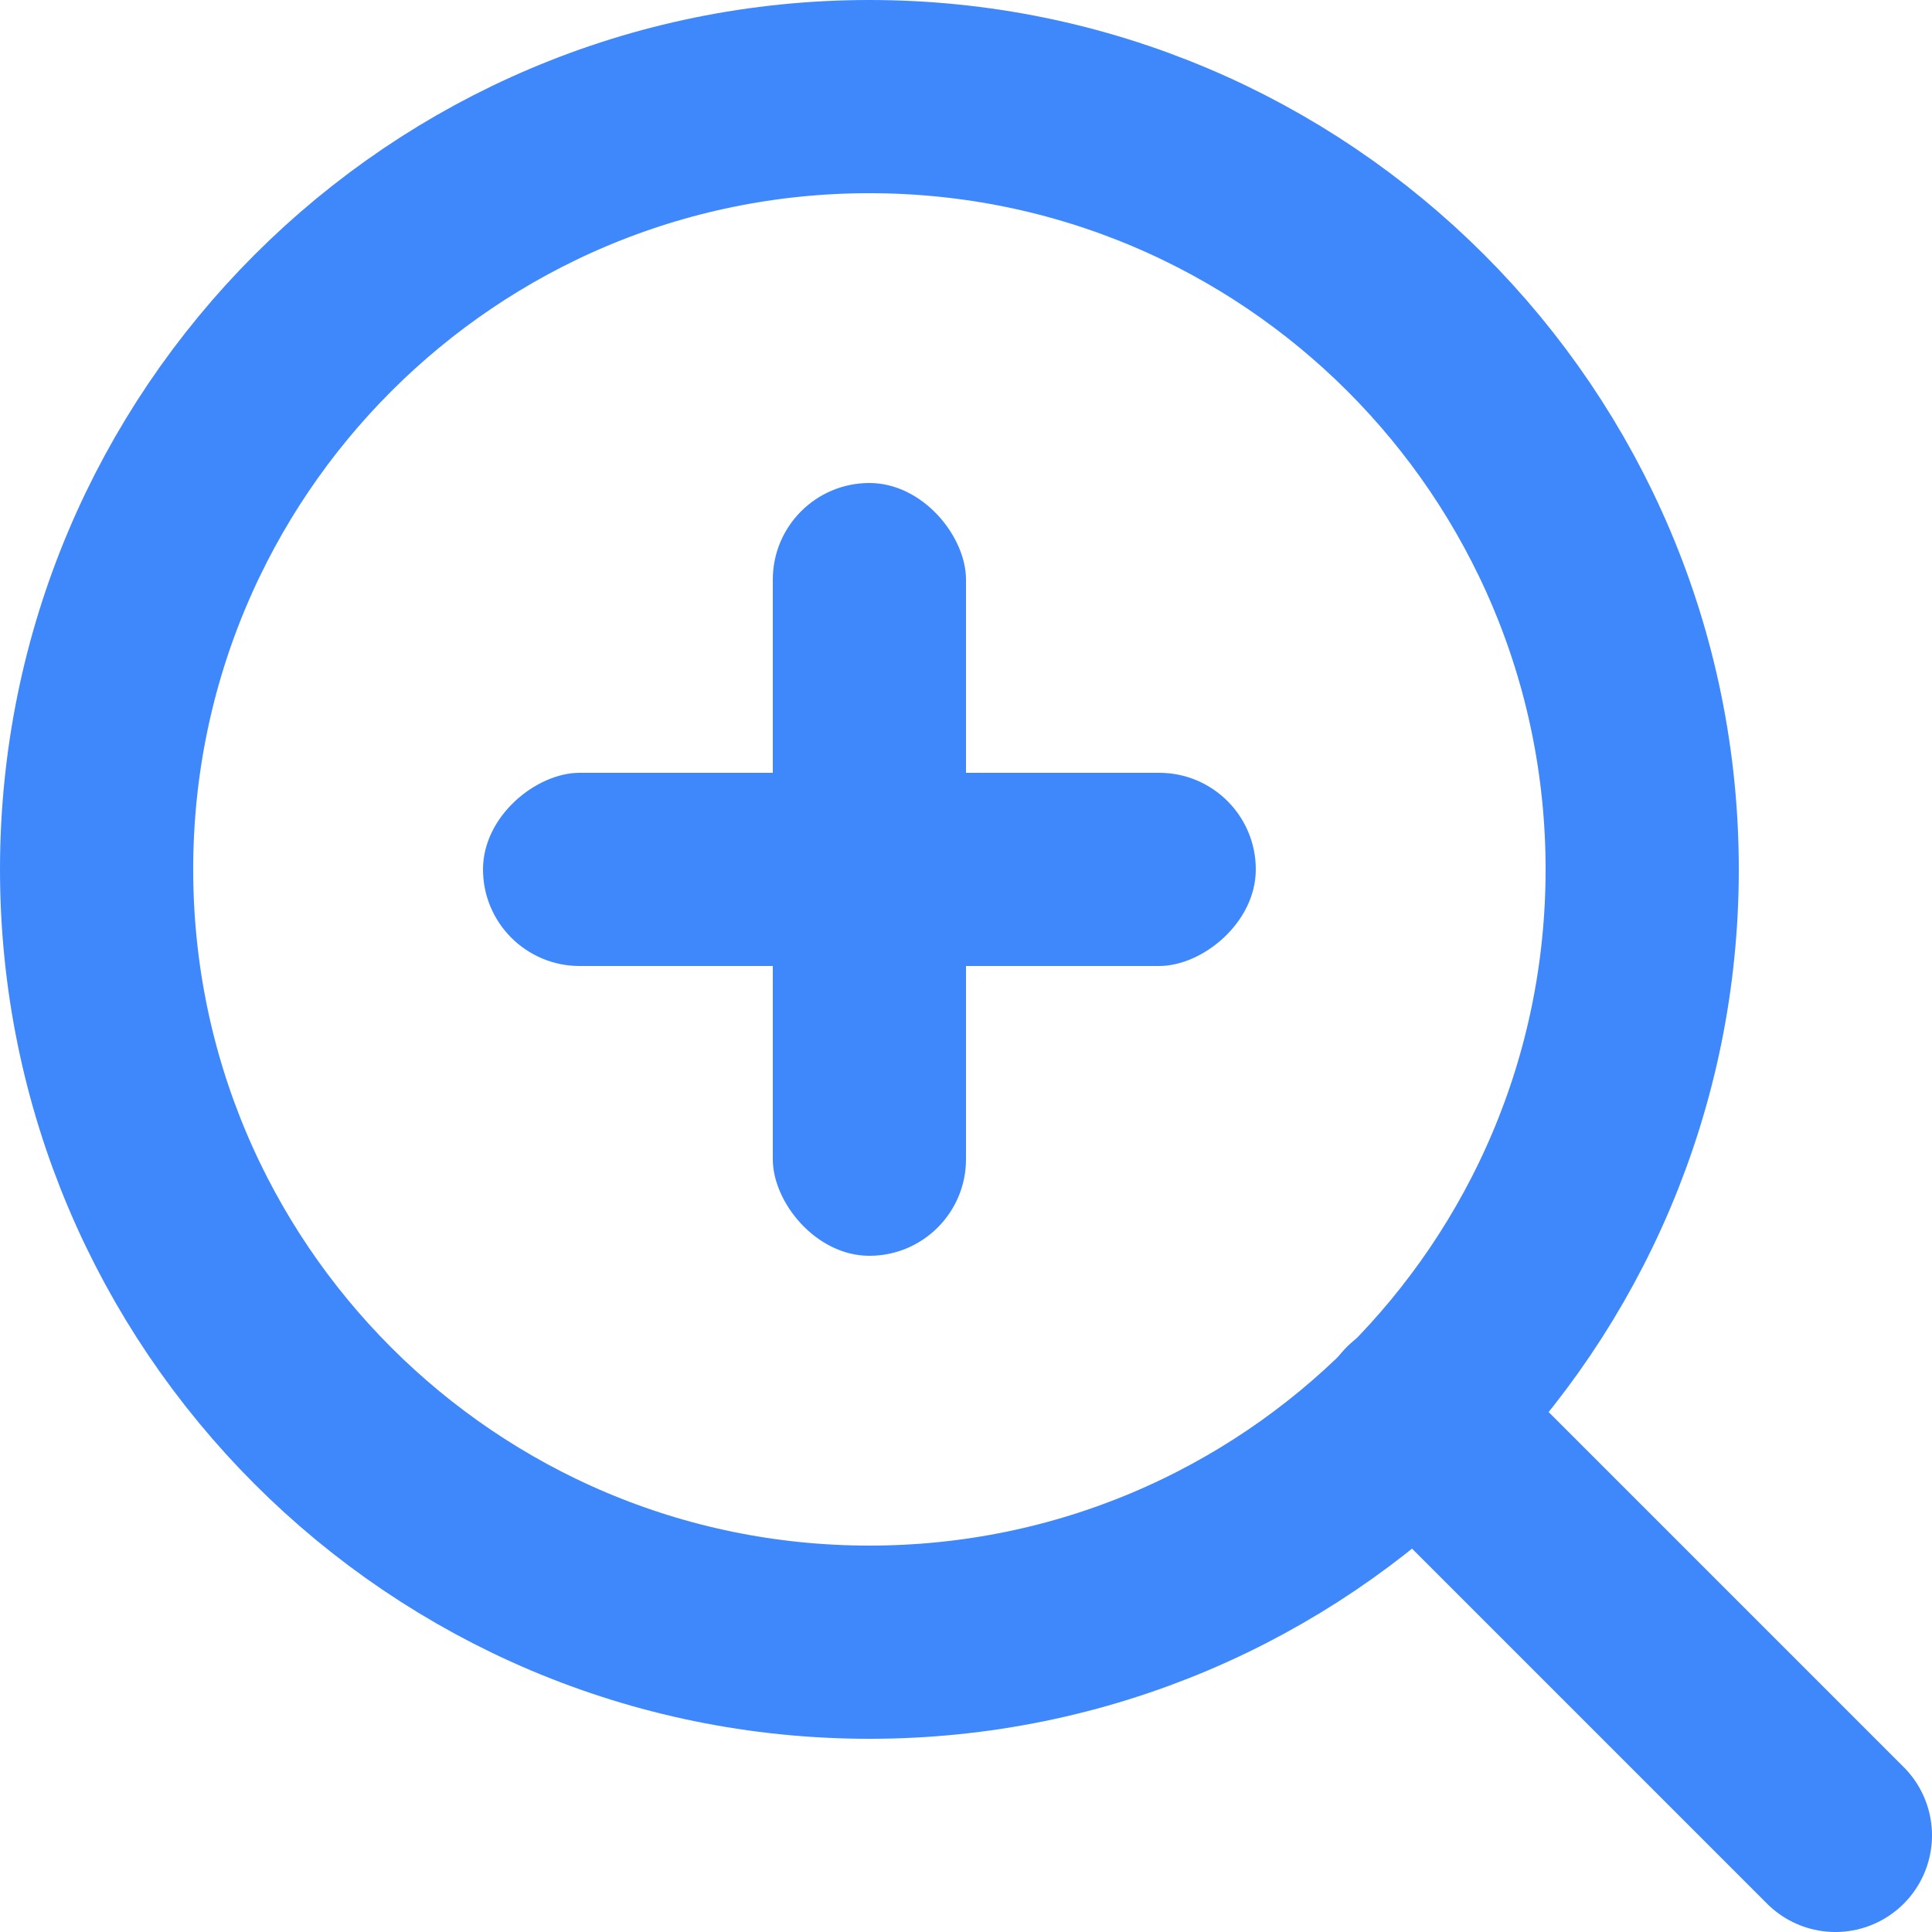 <svg width="20" height="20" viewBox="0 0 20 20" fill="none" xmlns="http://www.w3.org/2000/svg">
<g clip-path="url(#clip0_33_1263)">
<path d="M9 17C13.418 17 17 13.418 17 9C17 4.582 13.418 1 9 1C4.582 1 1 4.582 1 9C1 13.418 4.582 17 9 17Z" stroke="#3F88FB" stroke-width="2" stroke-linecap="round" stroke-linejoin="round"/>
<path d="M19 19L14.65 14.65" stroke="#3F88FB" stroke-width="2" stroke-linecap="round" stroke-linejoin="round"/>
<rect x="8" y="5" width="2" height="8" rx="1" fill="#3F88FB"/>
<rect x="13" y="8" width="2" height="8" rx="1" transform="rotate(90 13 8)" fill="#3F88FB"/>
</g>
<defs>
<clipPath id="clip0_33_1263">
<rect width="20" height="20" fill="white"/>
</clipPath>
</defs>
</svg>
